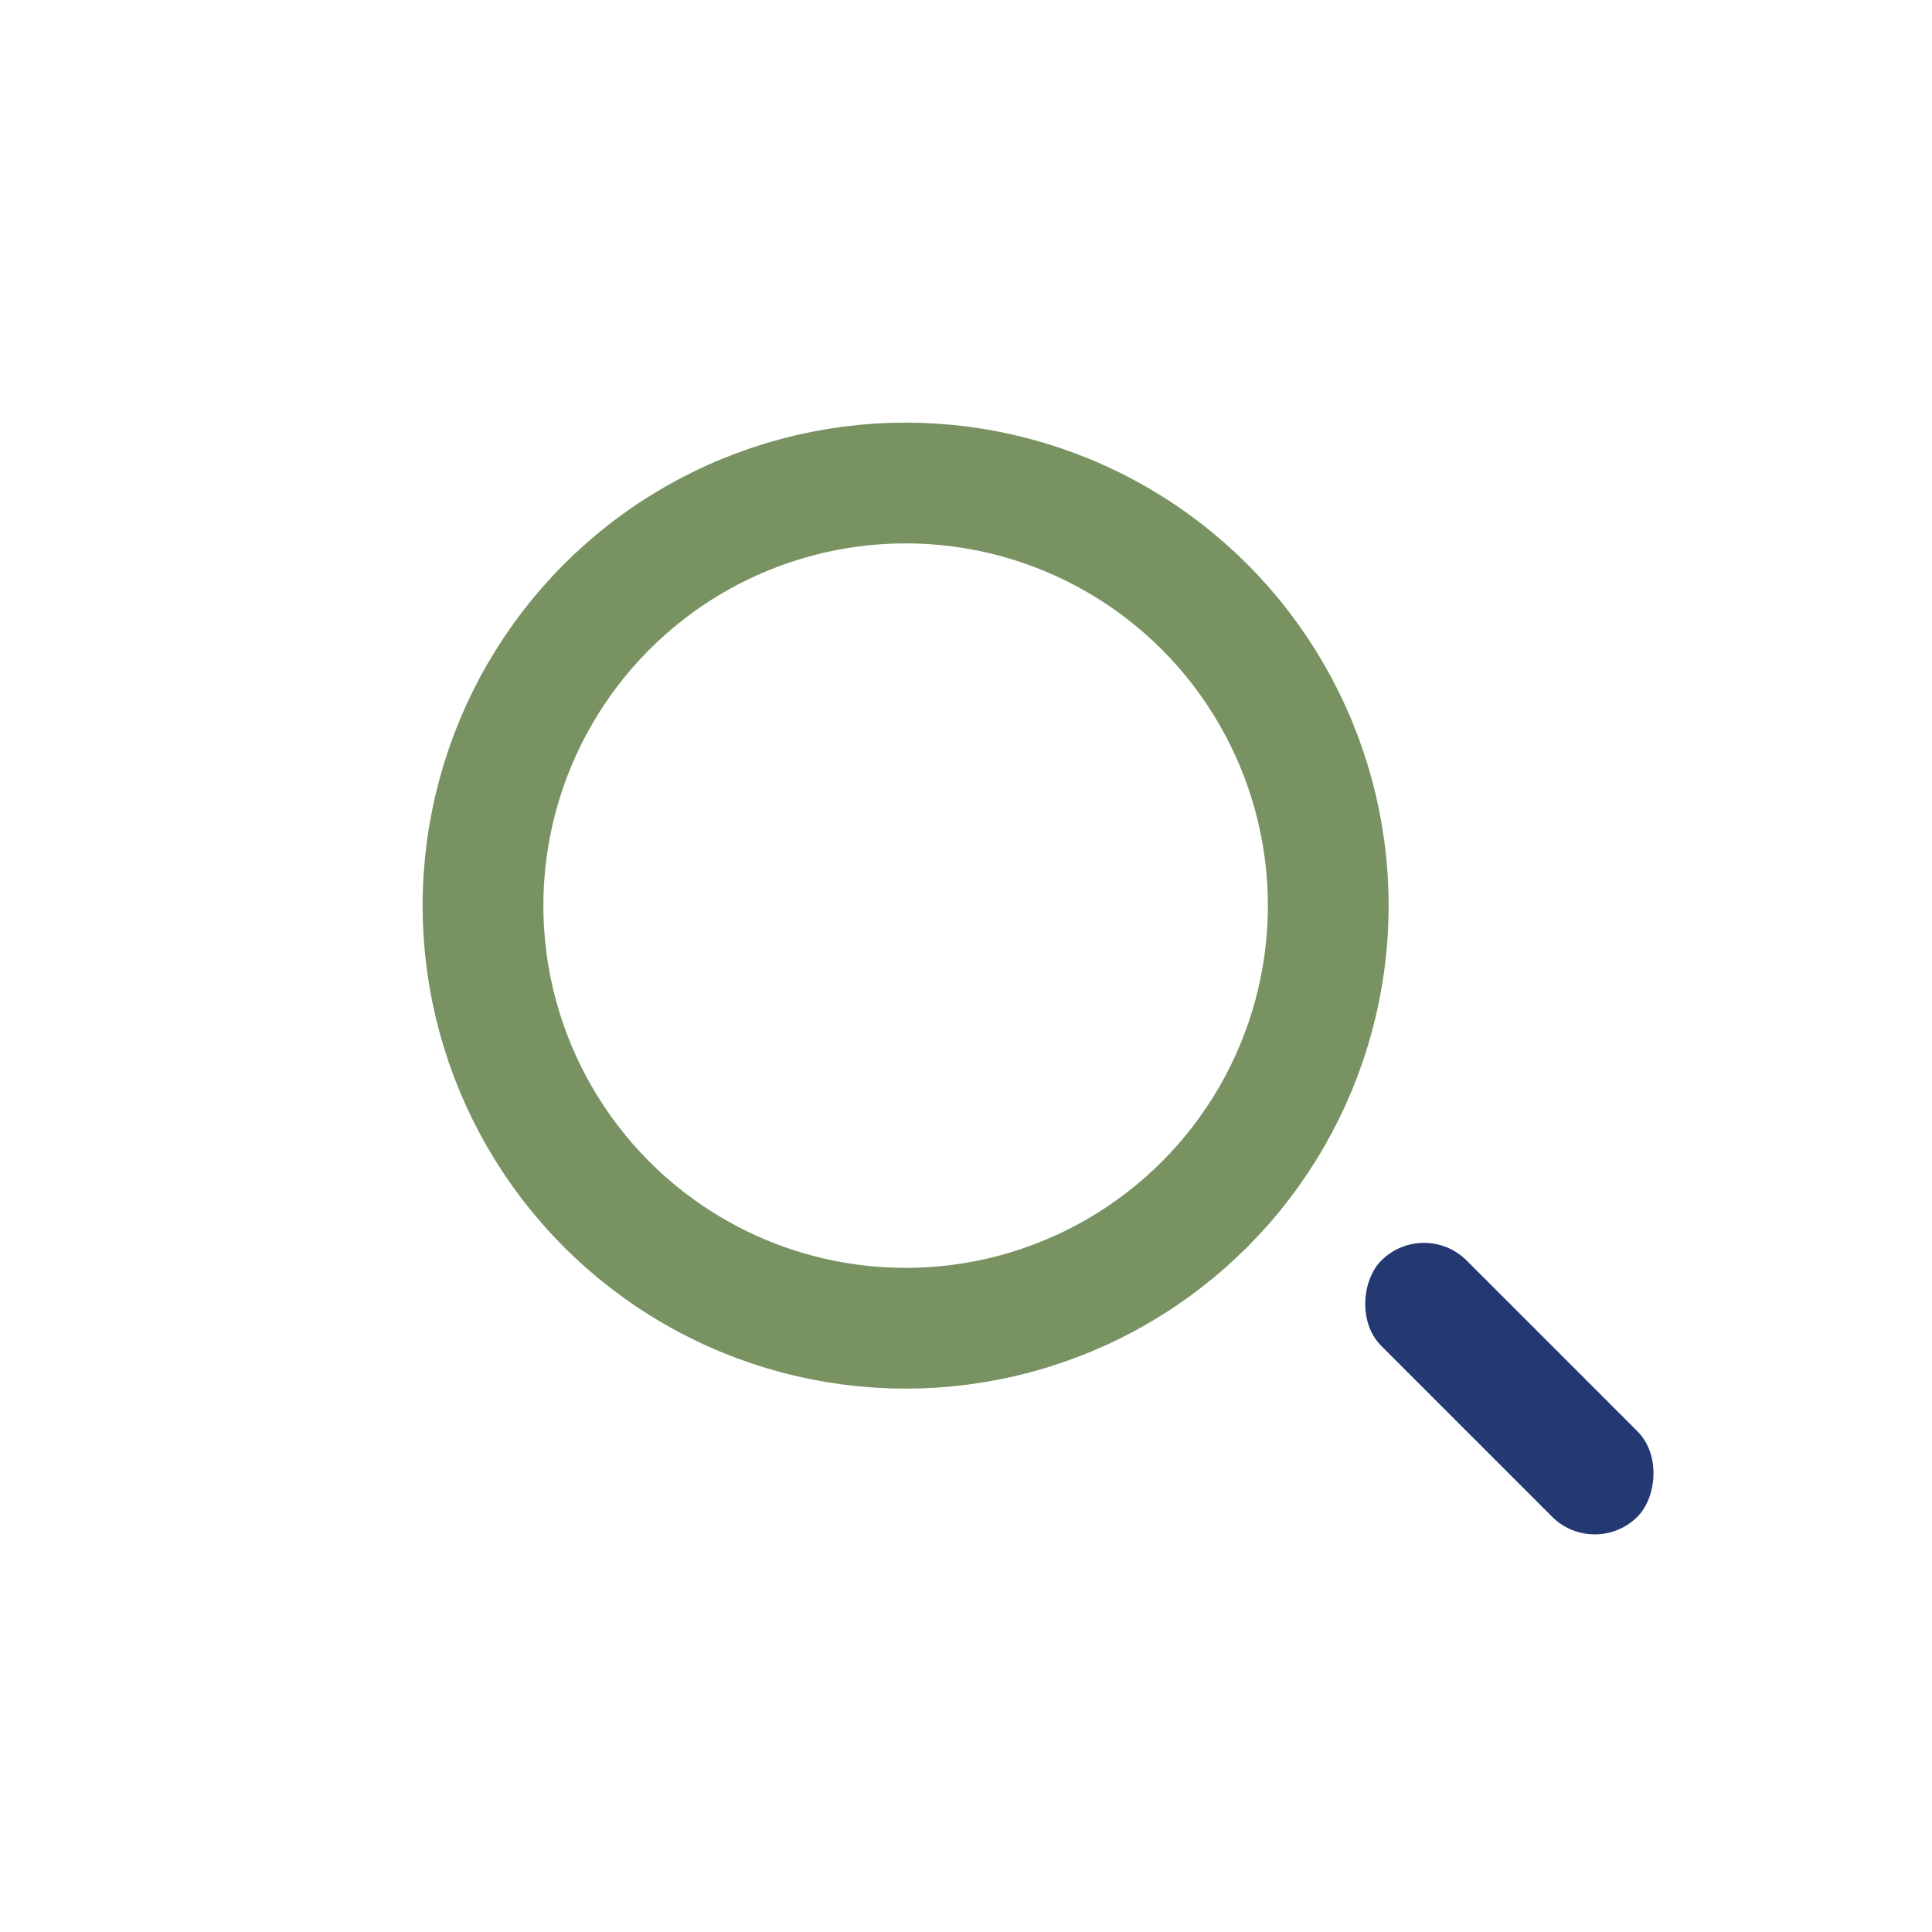 <?xml version="1.0" encoding="UTF-8"?>
<svg xmlns="http://www.w3.org/2000/svg" width="32" height="32" viewBox="0 0 32 32"><circle cx="15" cy="15" r="7" stroke="#789262" stroke-width="2" fill="none"/><rect x="22" y="22" width="6" height="2" rx="1" transform="rotate(45 25 23)" fill="#243972"/></svg>